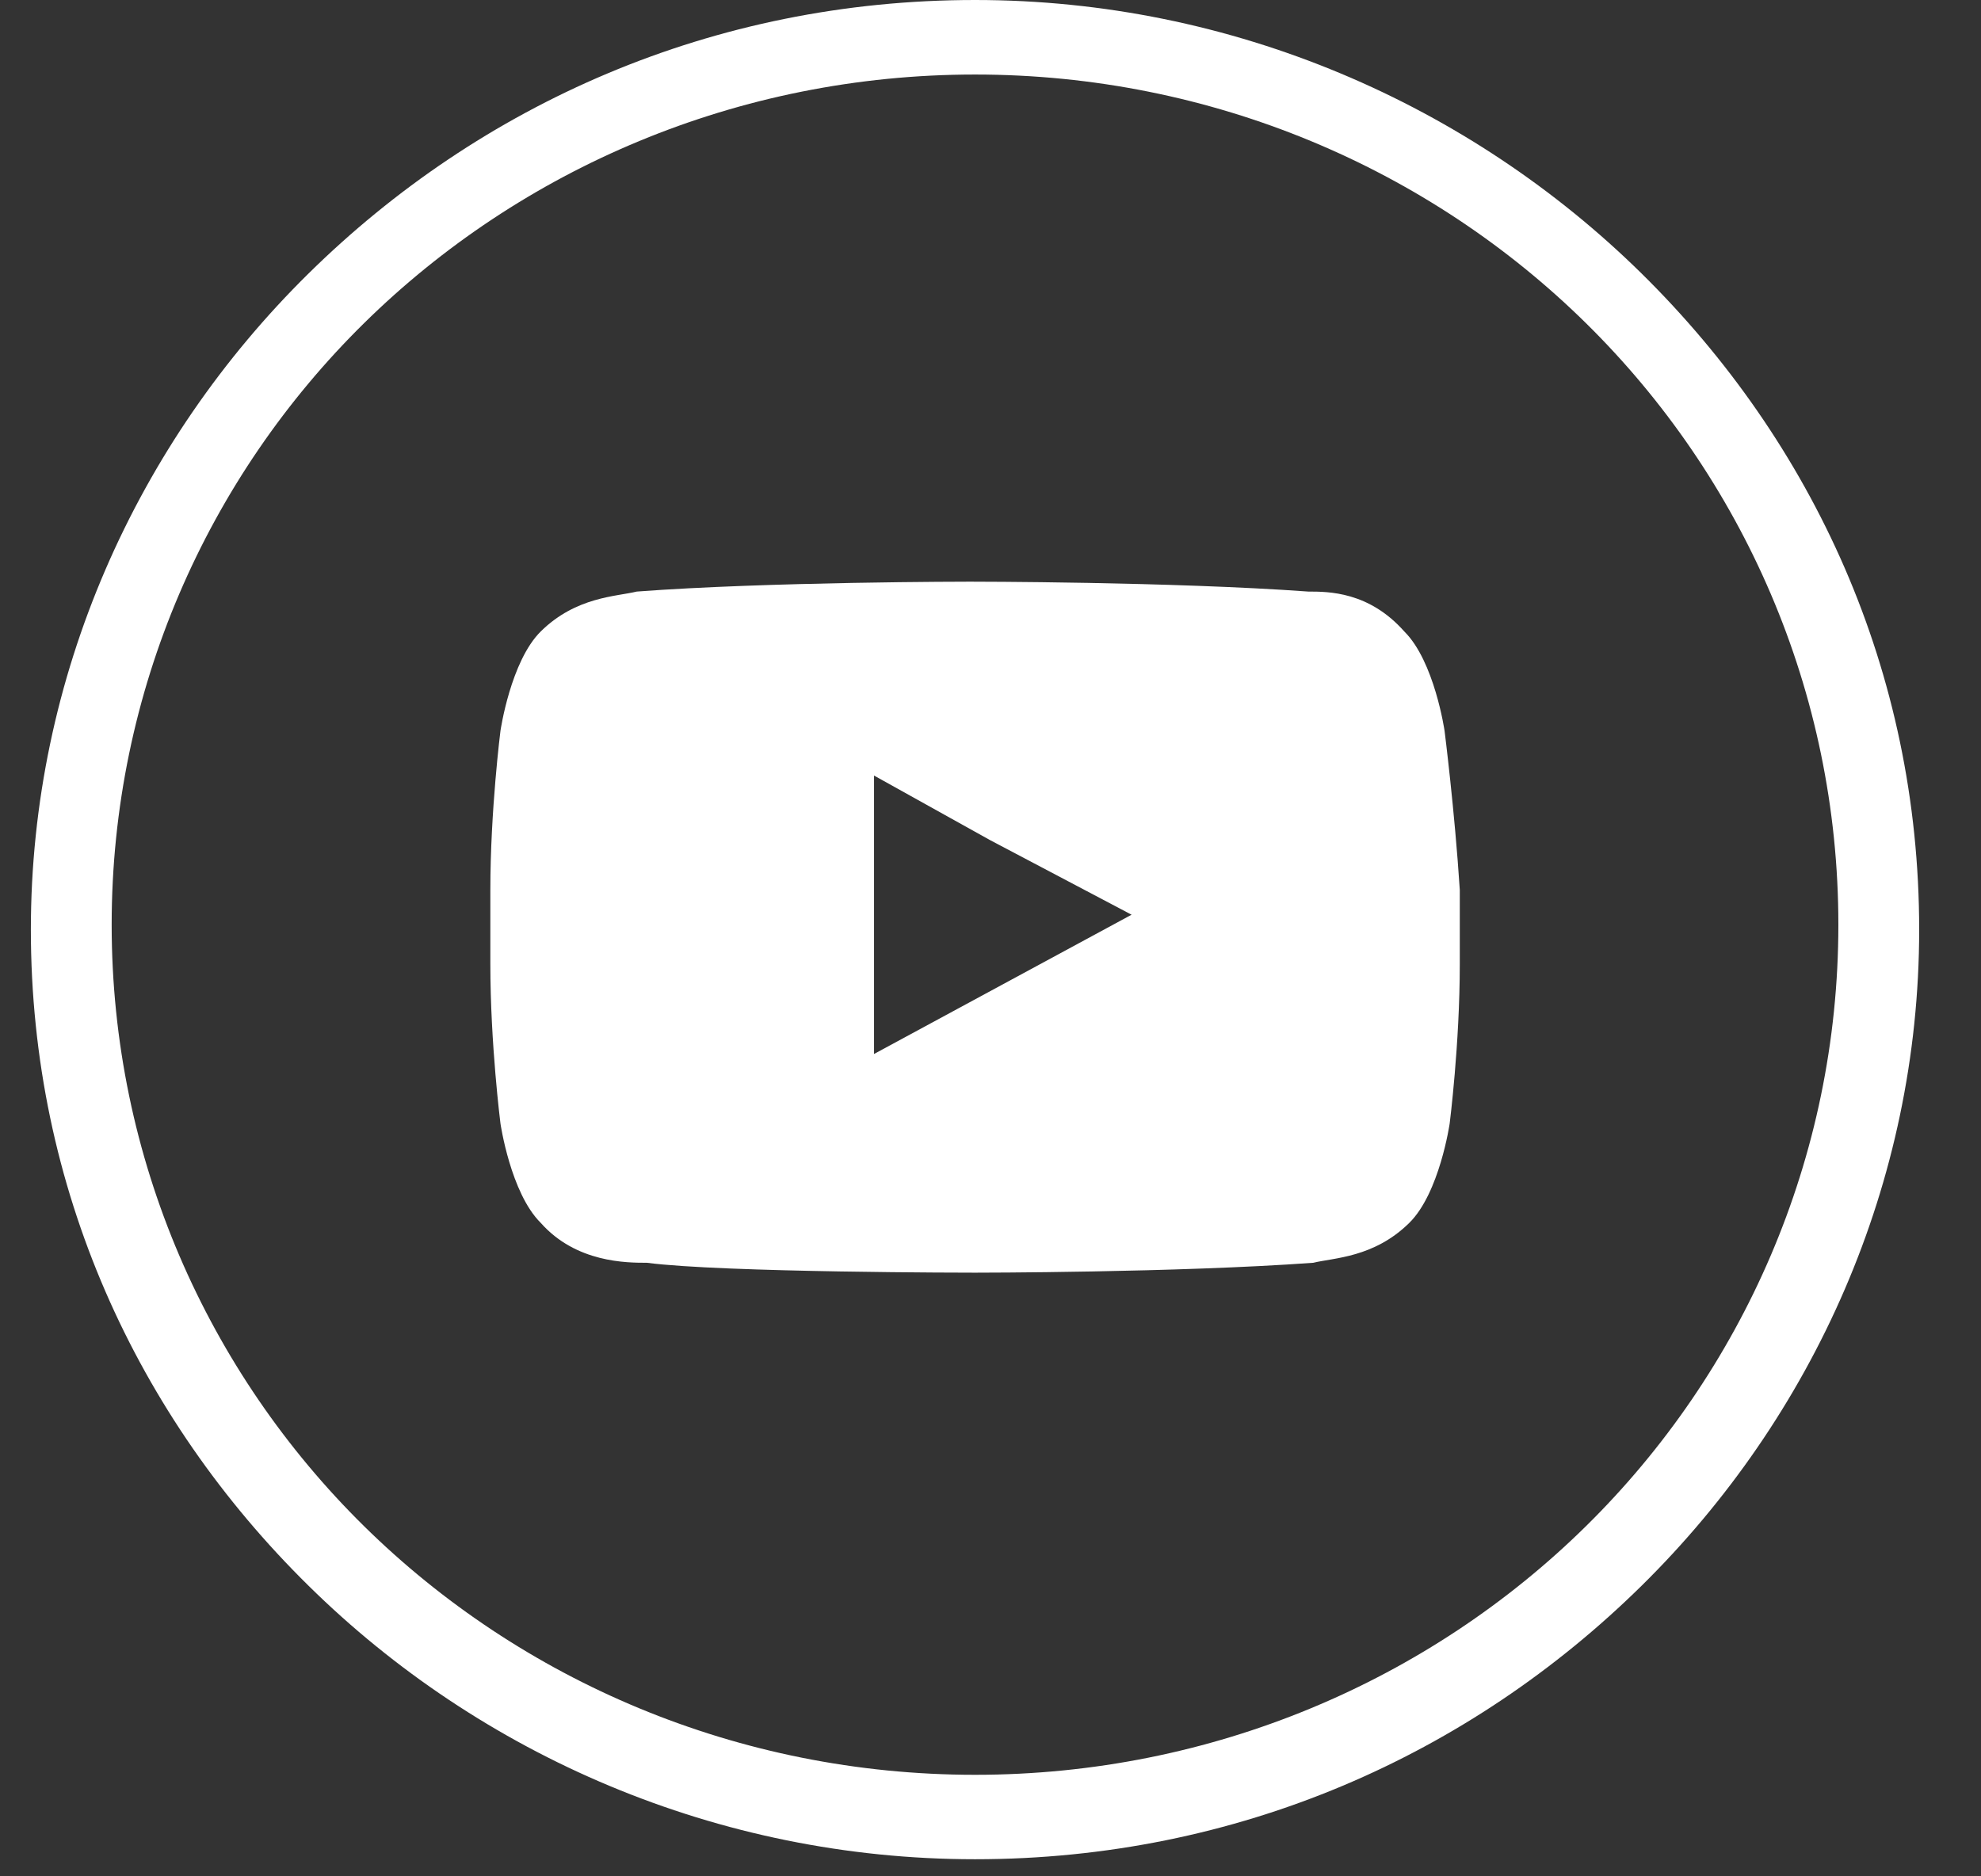 <svg width="19" height="18" viewBox="0 0 19 18" fill="none" xmlns="http://www.w3.org/2000/svg">
<rect x="0" y="0" width="19" height="18" fill="#333333" stroke="none"/>
<path d="M9.352 0C11.821 0 14.097 1.002 15.744 2.623C17.39 4.245 18.407 6.438 18.407 8.918C18.407 11.351 17.39 13.592 15.744 15.213C14.097 16.835 11.87 17.836 9.352 17.836C6.882 17.836 4.606 16.835 2.96 15.213C1.313 13.592 0.296 11.398 0.296 8.918C0.296 6.486 1.313 4.245 2.96 2.623C4.606 1.002 6.834 0 9.352 0ZM15.211 3.1C13.71 1.621 11.628 0.715 9.352 0.715C7.076 0.715 4.994 1.621 3.492 3.1C1.991 4.578 1.071 6.629 1.071 8.871C1.071 11.112 1.991 13.163 3.492 14.641C4.994 16.12 7.076 17.026 9.352 17.026C11.628 17.026 13.71 16.12 15.211 14.641C16.712 13.163 17.632 11.112 17.632 8.871C17.632 6.629 16.712 4.578 15.211 3.1Z" fill="white"/>
<path fill-rule="evenodd" clip-rule="evenodd" d="M13.855 7.011C13.855 7.011 13.758 6.343 13.468 6.057C13.129 5.675 12.742 5.675 12.548 5.675C11.241 5.58 9.303 5.58 9.303 5.58C9.303 5.58 7.366 5.58 6.107 5.675C5.914 5.723 5.526 5.723 5.187 6.057C4.897 6.343 4.8 7.011 4.8 7.011C4.8 7.011 4.703 7.774 4.703 8.537V8.632V9.252C4.703 10.015 4.8 10.778 4.8 10.778C4.8 10.778 4.897 11.446 5.187 11.732C5.526 12.114 6.011 12.114 6.204 12.114C6.931 12.209 9.352 12.209 9.352 12.209C9.352 12.209 11.289 12.209 12.596 12.114C12.79 12.066 13.177 12.066 13.516 11.732C13.807 11.446 13.904 10.778 13.904 10.778C13.904 10.778 14.001 10.015 14.001 9.252V8.68V8.537C13.952 7.774 13.855 7.011 13.855 7.011ZM10.853 8.775L8.383 10.111V8.06V7.44L9.497 8.06L10.853 8.775Z" fill="white"/>
</svg>
